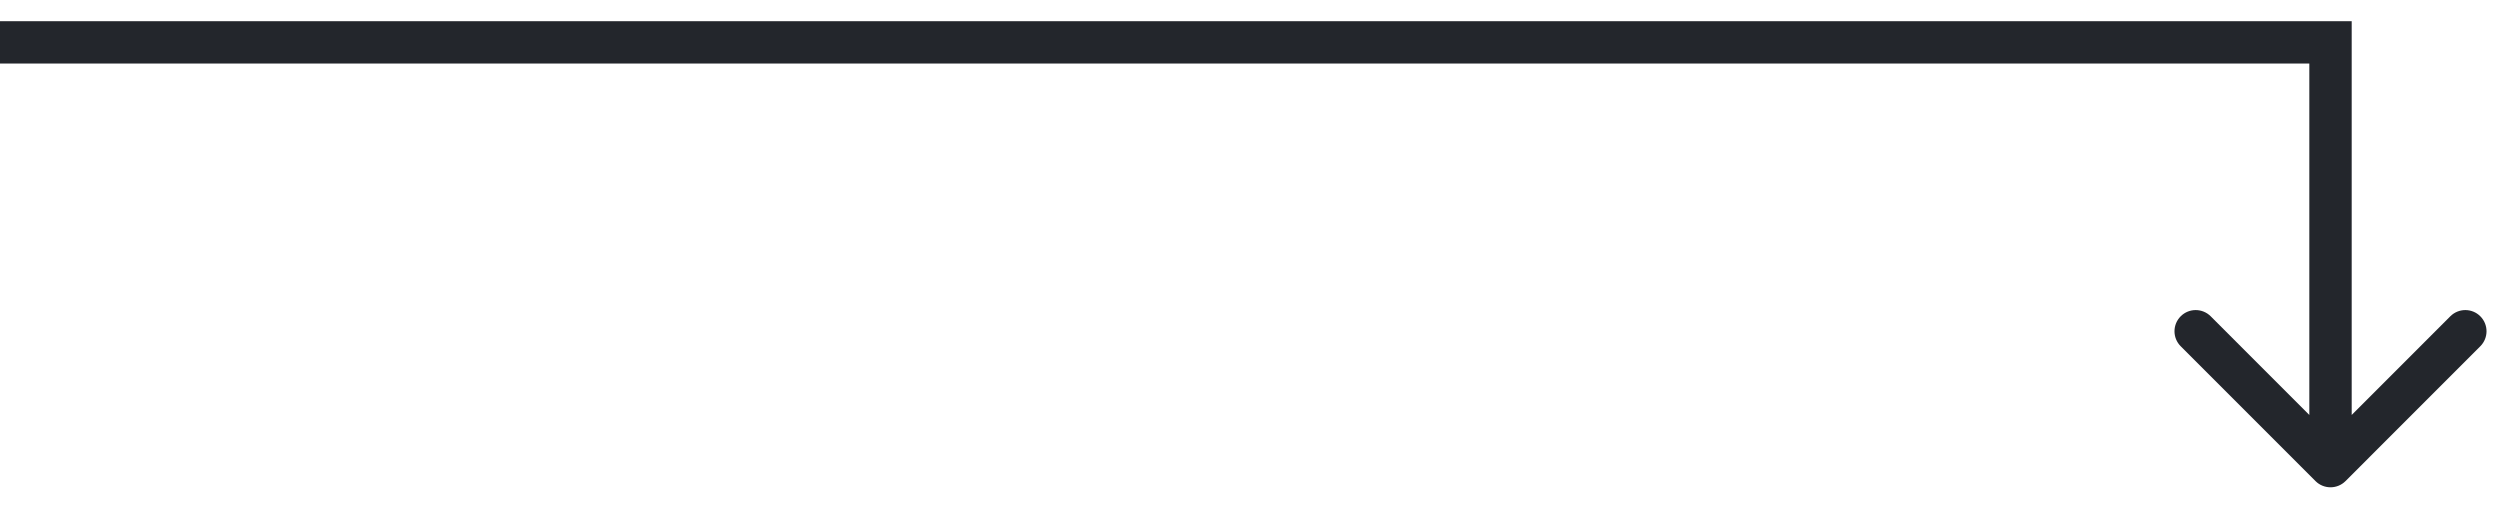 <?xml version="1.0" encoding="UTF-8"?> <svg xmlns="http://www.w3.org/2000/svg" width="59" height="12" viewBox="0 0 59 12" fill="none"> <path d="M54.646 11.354C54.842 11.549 55.158 11.549 55.354 11.354L58.535 8.172C58.731 7.976 58.731 7.66 58.535 7.464C58.34 7.269 58.024 7.269 57.828 7.464L55 10.293L52.172 7.464C51.976 7.269 51.66 7.269 51.465 7.464C51.269 7.66 51.269 7.976 51.465 8.172L54.646 11.354ZM55 1H55.5V0.5H55V1ZM0 1.5L55 1.5V0.5L0 0.5L0 1.5ZM54.5 1V11H55.5V1L54.5 1Z" fill="#23262C"></path> </svg> 